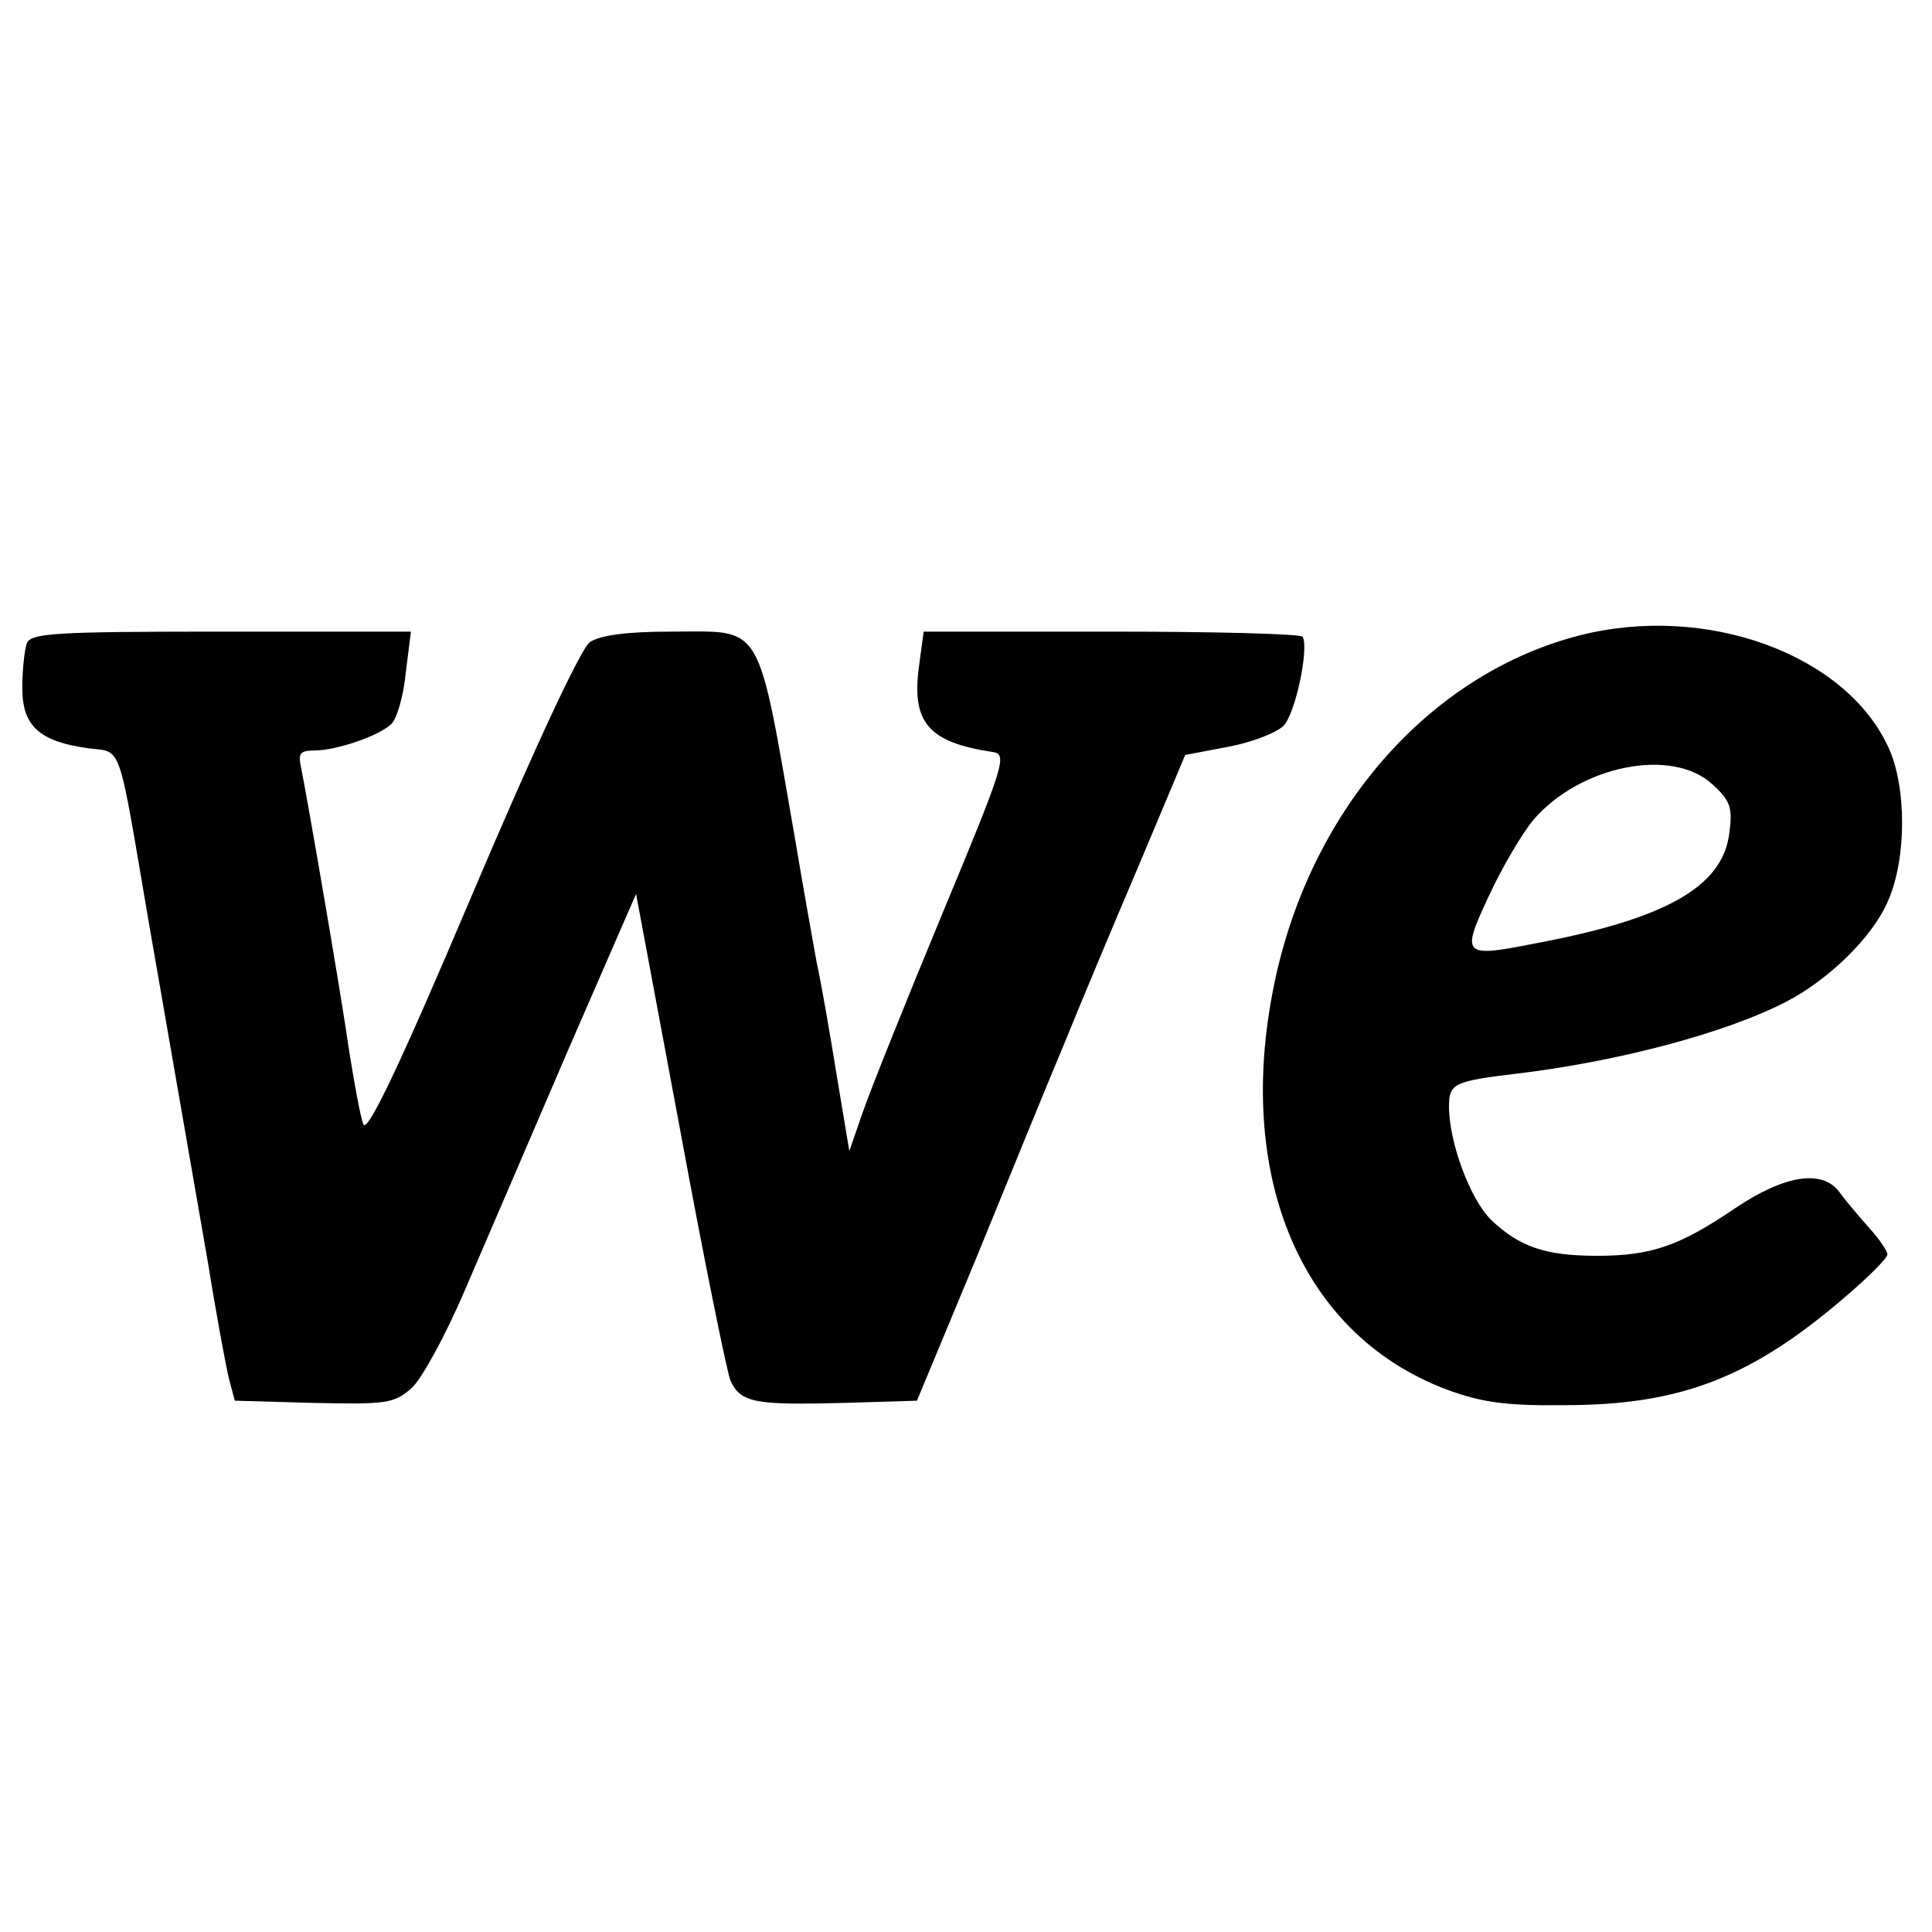 <?xml version="1.0" standalone="no"?>
<!DOCTYPE svg PUBLIC "-//W3C//DTD SVG 20010904//EN"
 "http://www.w3.org/TR/2001/REC-SVG-20010904/DTD/svg10.dtd">
<svg version="1.0" xmlns="http://www.w3.org/2000/svg"
 width="260pt" height="260pt" viewBox="0 0 260 260"
 preserveAspectRatio="xMidYMid meet">
<g transform="translate(0,260) scale(0.1,-0.1)"
fill="#000000" stroke="none">
<path d="M2126 1745 c-195 -50 -352 -222 -406 -446 -64 -269 25 -493 227 -569
46 -17 79 -22 158 -21 157 0 253 37 382 149 29 25 53 49 53 54 0 4 -11 21 -25
36 -14 16 -32 37 -39 47 -23 32 -74 24 -141 -21 -75 -51 -113 -64 -186 -64
-69 0 -104 12 -142 48 -28 27 -57 104 -57 153 0 31 7 34 90 44 135 16 280 54
362 96 59 30 119 89 139 137 25 57 25 154 0 207 -58 125 -245 193 -415 150z
m179 -201 c24 -22 27 -31 22 -67 -10 -71 -86 -114 -263 -147 -96 -19 -98 -16
-60 65 18 39 45 84 59 101 63 74 188 99 242 48z"/>
<path d="M36 1734 c-3 -9 -6 -35 -6 -60 0 -51 23 -72 89 -81 46 -6 39 13 81
-233 12 -69 30 -172 40 -230 10 -58 28 -161 40 -230 11 -69 24 -138 28 -155
l8 -30 106 -3 c98 -2 108 -1 132 20 14 13 45 70 70 128 25 58 87 202 138 321
l94 216 59 -316 c32 -174 63 -326 68 -339 14 -30 33 -33 152 -30 l99 3 79 190
c43 105 95 233 117 285 21 52 67 162 102 244 l63 150 58 11 c32 6 65 19 74 28
16 15 35 105 26 120 -2 4 -118 7 -257 7 l-253 0 -6 -45 c-11 -77 12 -104 99
-117 20 -3 16 -16 -68 -218 -49 -118 -97 -238 -107 -267 l-18 -52 -17 102 c-9
56 -21 125 -27 152 -5 28 -18 100 -28 160 -53 304 -42 285 -169 285 -59 0 -94
-5 -108 -14 -12 -8 -75 -143 -159 -341 -97 -229 -141 -321 -146 -308 -4 10
-12 54 -19 98 -12 84 -57 344 -65 383 -4 18 -1 22 18 22 30 0 88 20 104 36 7
7 16 37 19 68 l7 56 -256 0 c-223 0 -256 -2 -261 -16z"/>
</g>
</svg>
